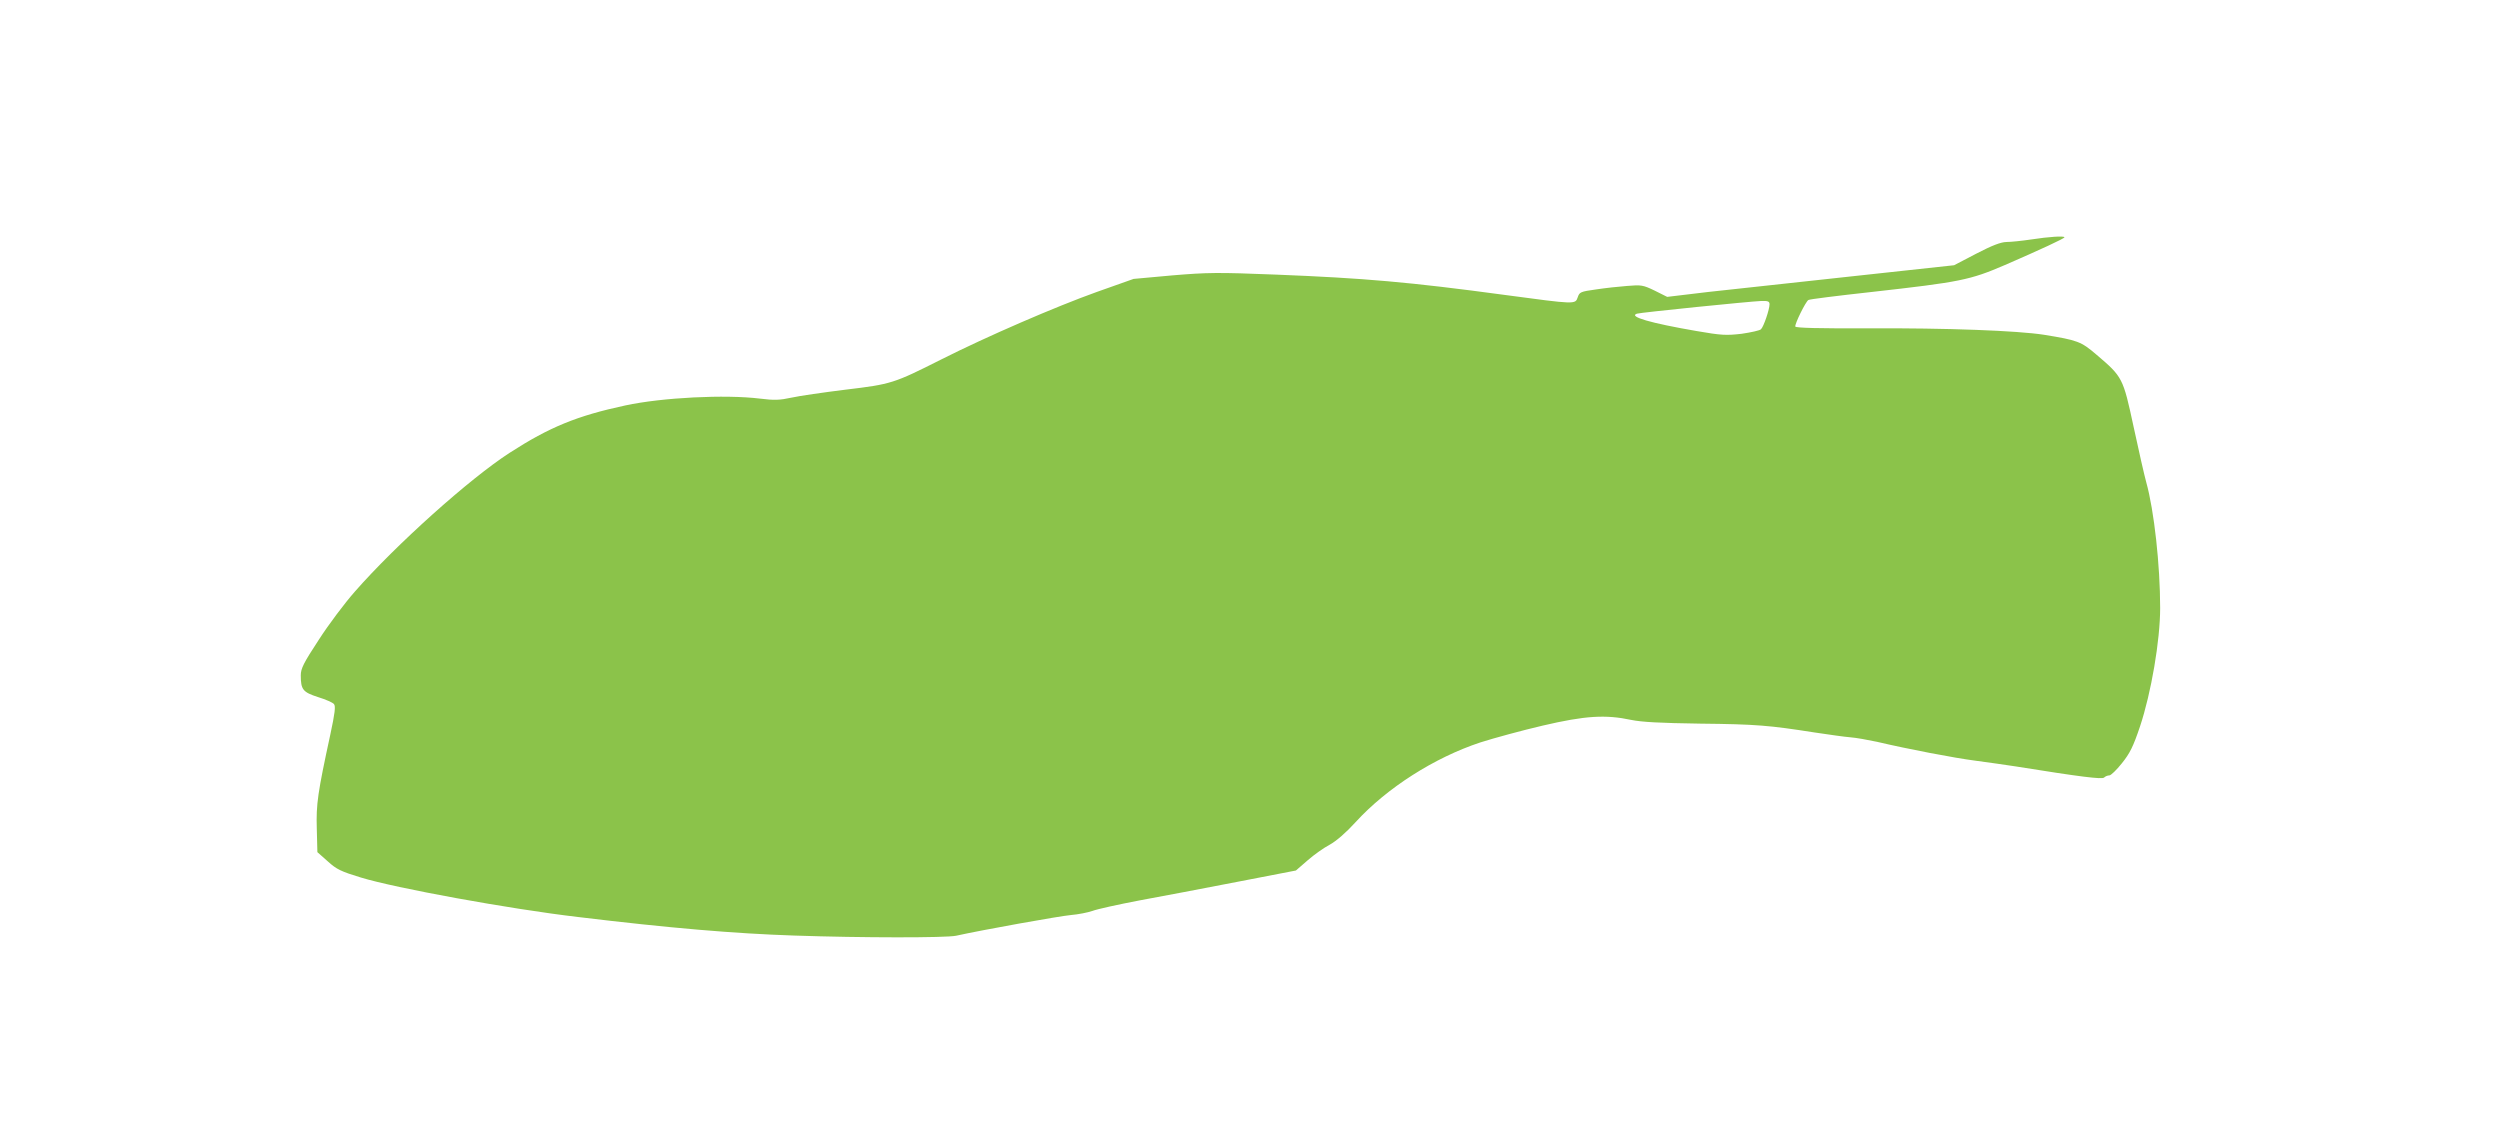 <?xml version="1.0" standalone="no"?>
<!DOCTYPE svg PUBLIC "-//W3C//DTD SVG 20010904//EN"
 "http://www.w3.org/TR/2001/REC-SVG-20010904/DTD/svg10.dtd">
<svg version="1.0" xmlns="http://www.w3.org/2000/svg"
 width="1280pt" height="581pt" viewBox="0 0 1280 581"
 preserveAspectRatio="xMidYMid meet">
<g transform="translate(0,581) scale(0.1,-0.1)"
fill="#8bc34a" stroke="none">
<path d="M10400 4584 c-47 -7 -104 -13 -127 -13 -30 -1 -72 -17 -155 -60
l-113 -59 -525 -57 c-289 -31 -619 -67 -735 -80 l-209 -25 -64 32 c-60 29 -69
30 -141 24 -42 -3 -114 -11 -160 -18 -78 -11 -84 -13 -93 -40 -13 -37 -9 -37
-374 12 -488 66 -720 86 -1171 104 -301 12 -351 11 -531 -4 l-198 -18 -189
-67 c-212 -76 -561 -227 -795 -345 -244 -123 -256 -127 -490 -155 -113 -14
-238 -32 -278 -41 -60 -13 -88 -14 -160 -5 -178 22 -501 6 -691 -35 -247 -53
-388 -111 -591 -242 -205 -132 -584 -472 -794 -712 -51 -58 -134 -168 -184
-246 -78 -119 -92 -147 -92 -182 0 -73 11 -86 88 -111 39 -12 76 -28 82 -36 9
-11 5 -45 -19 -157 -64 -296 -73 -355 -69 -482 l3 -119 53 -47 c45 -41 68 -52
170 -83 176 -54 762 -161 1111 -202 471 -57 805 -85 1106 -95 351 -12 777 -12
830 -1 135 30 531 101 588 106 37 3 87 13 110 21 23 9 132 33 242 54 110 20
335 63 500 95 l300 58 60 52 c33 29 84 65 113 80 34 19 83 61 133 116 160 175
403 330 639 408 69 22 212 61 319 86 218 51 322 57 453 29 54 -11 147 -16 353
-19 288 -3 354 -9 584 -45 74 -11 157 -23 185 -25 28 -2 89 -13 136 -23 157
-37 397 -83 506 -97 60 -8 152 -21 204 -29 336 -54 443 -67 453 -57 6 6 18 11
27 11 8 0 37 28 64 62 41 51 58 85 93 189 57 171 103 440 103 606 0 219 -31
500 -71 643 -10 36 -39 164 -65 285 -54 251 -56 255 -190 369 -79 68 -97 74
-269 102 -135 21 -496 35 -905 33 -248 -1 -365 2 -368 9 -4 12 53 128 67 136
5 4 151 22 323 41 455 51 504 61 683 138 182 79 305 136 305 142 0 8 -80 3
-170 -11z m-1340 -332 c0 -26 -30 -115 -44 -128 -6 -6 -51 -16 -99 -23 -79 -9
-103 -8 -230 14 -238 41 -351 74 -306 89 18 6 580 63 637 65 34 1 42 -2 42
-17z"/>
</g>
</svg>
